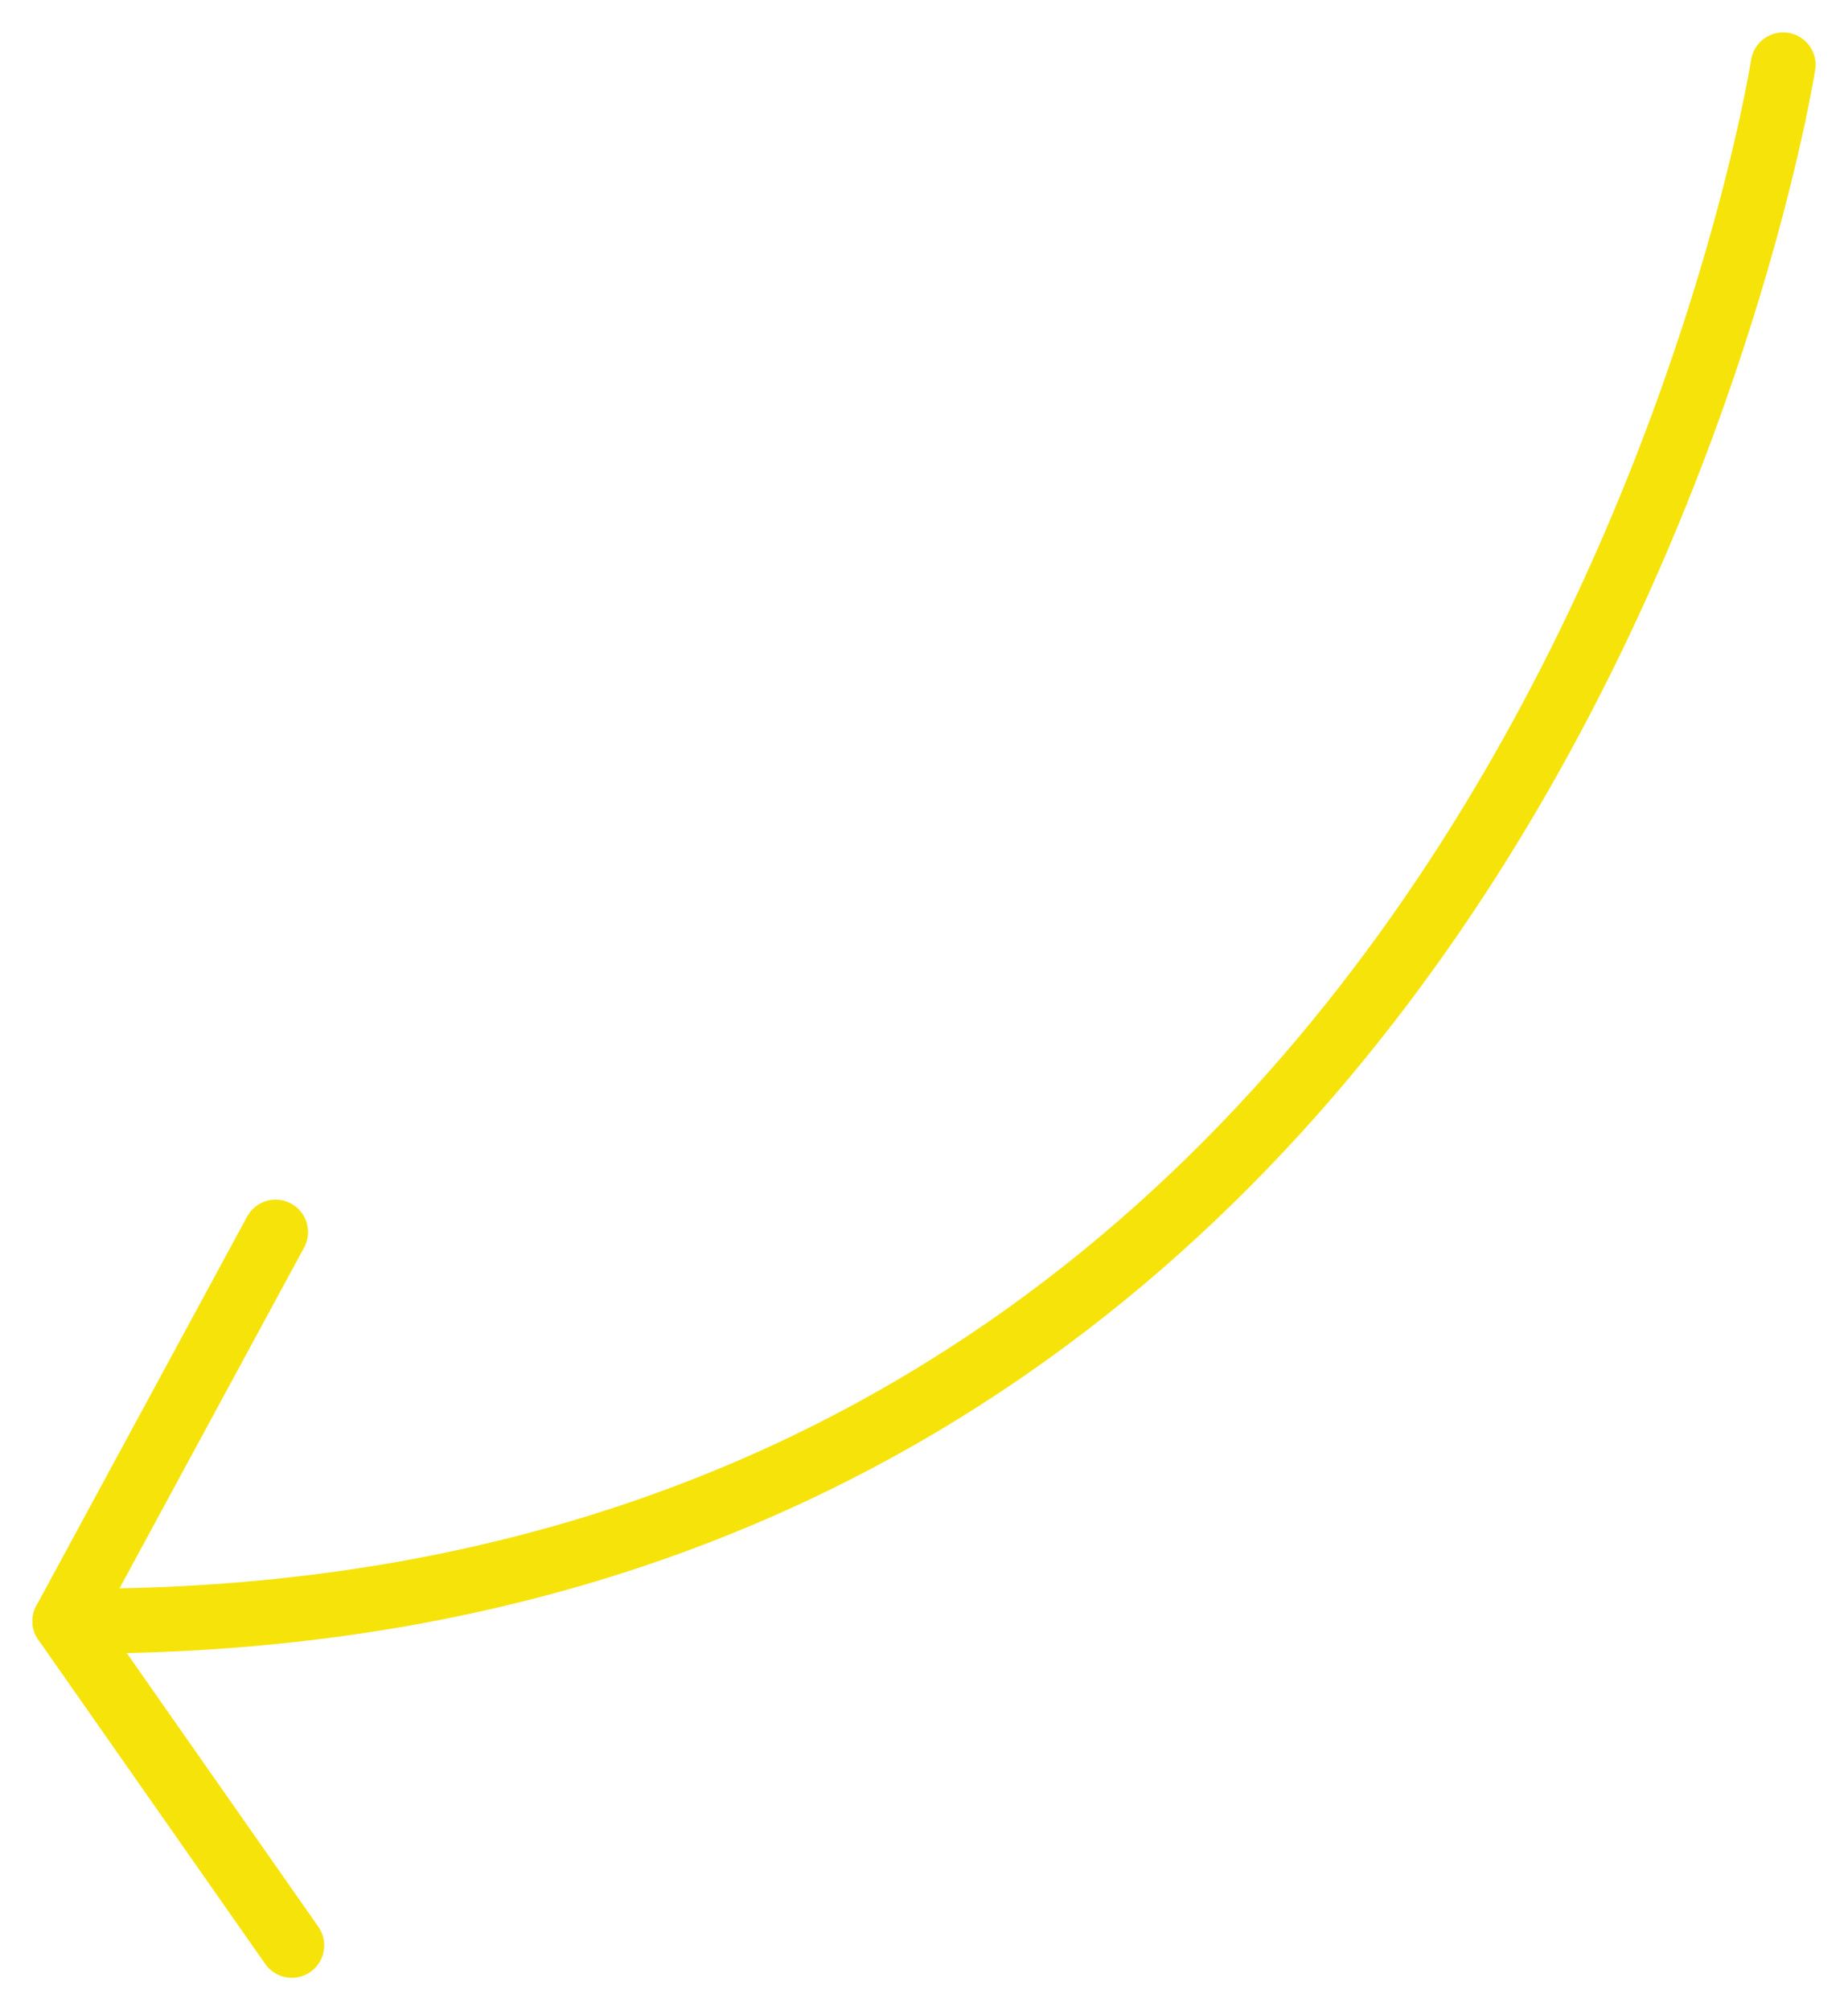 <?xml version="1.0" encoding="UTF-8"?> <svg xmlns="http://www.w3.org/2000/svg" viewBox="0 0 57.00 62.00" data-guides="{&quot;vertical&quot;:[],&quot;horizontal&quot;:[]}"><path fill="transparent" stroke="#f6e30a" fill-opacity="1" stroke-width="2" stroke-opacity="1" id="tSvg7c44103ab9" title="Path 8" d="M55 2C55 2 47.5 50 2.5 50" stroke-linecap="round" stroke-linejoin="round"></path><path fill="transparent" stroke="#f6e30a" fill-opacity="1" stroke-width="2" stroke-opacity="1" id="tSvg190b05cfb4e" title="Path 10" d="M2 50C2 50 9 60 9 60" stroke-linecap="round" stroke-linejoin="round" style=""></path><path fill="transparent" stroke="#f6e30a" fill-opacity="1" stroke-width="2" stroke-opacity="1" id="tSvg2bf0861f77" title="Path 11" d="M2.001 50C2.001 50 8.501 38 8.501 38" stroke-linecap="round"></path><defs></defs></svg> 